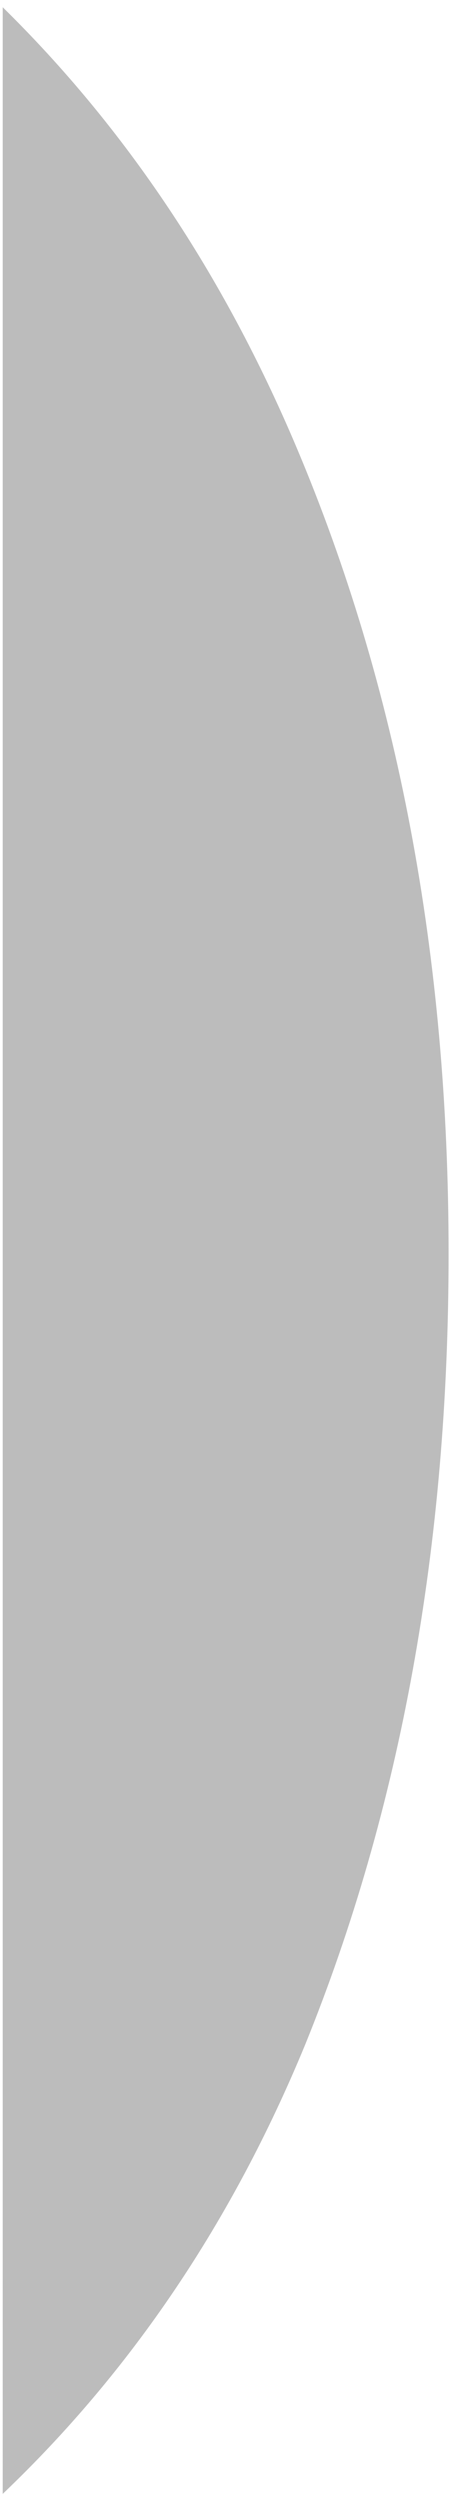 <?xml version="1.0" encoding="UTF-8"?> <svg xmlns="http://www.w3.org/2000/svg" width="53" height="294" viewBox="0 0 53 294" fill="none"> <path fill-rule="evenodd" clip-rule="evenodd" d="M0.318 293.284C15.497 278.837 27.371 261.231 35.938 240.465C47.203 212.742 52.835 181.726 52.835 147.419C52.835 112.418 46.856 80.796 34.899 52.553C26.317 32.285 14.79 15.05 0.318 0.85V293.284Z" fill="#BCBCBC"></path> </svg> 